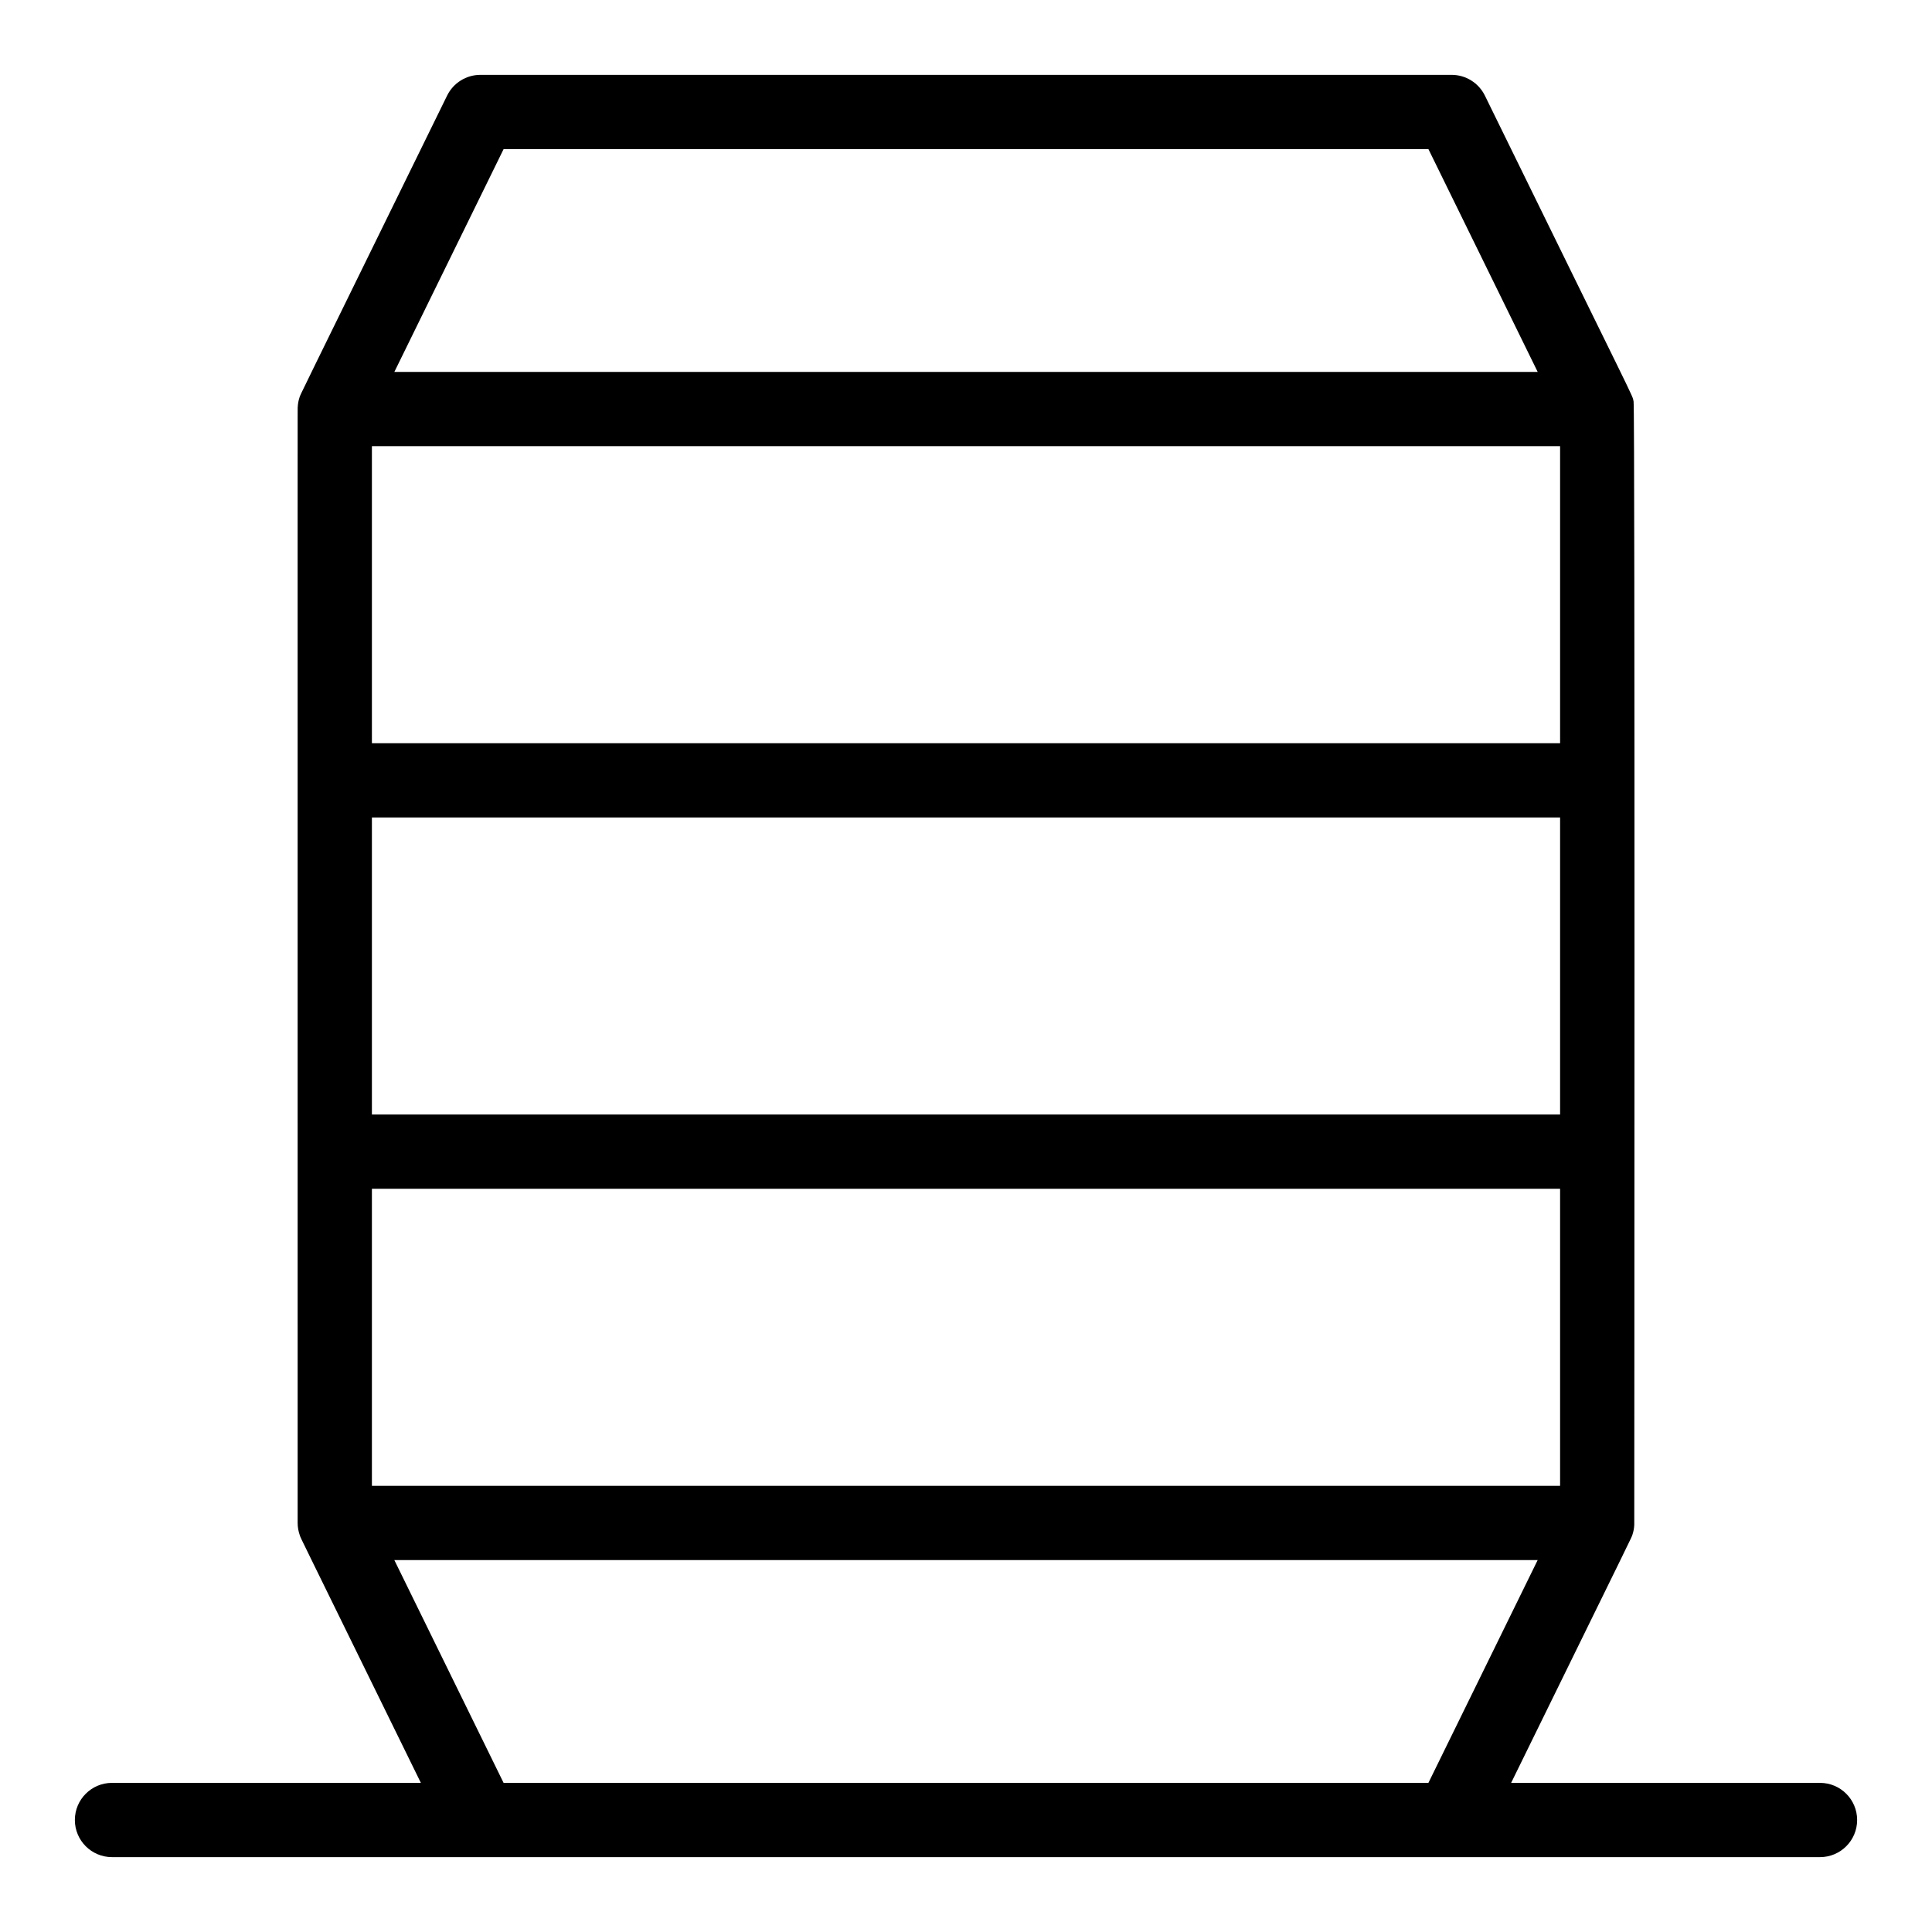 <?xml version="1.0" encoding="UTF-8"?>
<!-- Uploaded to: ICON Repo, www.svgrepo.com, Generator: ICON Repo Mixer Tools -->
<svg fill="#000000" width="800px" height="800px" version="1.1" viewBox="144 144 512 512" xmlns="http://www.w3.org/2000/svg">
 <path d="m626.32 616.48h-81.855c33.371-68.074 31.832-64.801 32.156-65.793 0.301-0.906 0.438-1.742 0.477-2.613 0.004-0.102 0.215-295.7-0.18-297.68-0.422-2.031 1.691 2.867-39.402-81.051-1.652-3.371-5.078-5.508-8.836-5.508h-257.36c-3.754 0-7.184 2.137-8.836 5.508-40.648 82.91-38.785 78.984-39.105 79.961-0.305 0.914-0.434 1.719-0.48 2.613-0.035 0.781-0.02-15.406-0.02 295.68 0 1.109 0.207 2.269 0.586 3.32 0.41 1.145-1.203-2.356 32.07 65.562h-81.855c-5.434 0-9.84 4.406-9.84 9.84 0 5.434 4.406 9.84 9.84 9.84h452.64c5.434 0 9.84-4.406 9.84-9.84 0-5.434-4.406-9.84-9.84-9.84zm-383.76-255.84h314.88v78.719l-314.88 0.004zm314.88-19.68h-314.88v-78.719h314.88zm-314.88 118.08h314.88v78.719h-314.88zm34.898-275.52h245.09l28.953 59.039h-302.99zm0 432.96-28.953-59.039h302.99l-28.953 59.039z"/>
</svg>